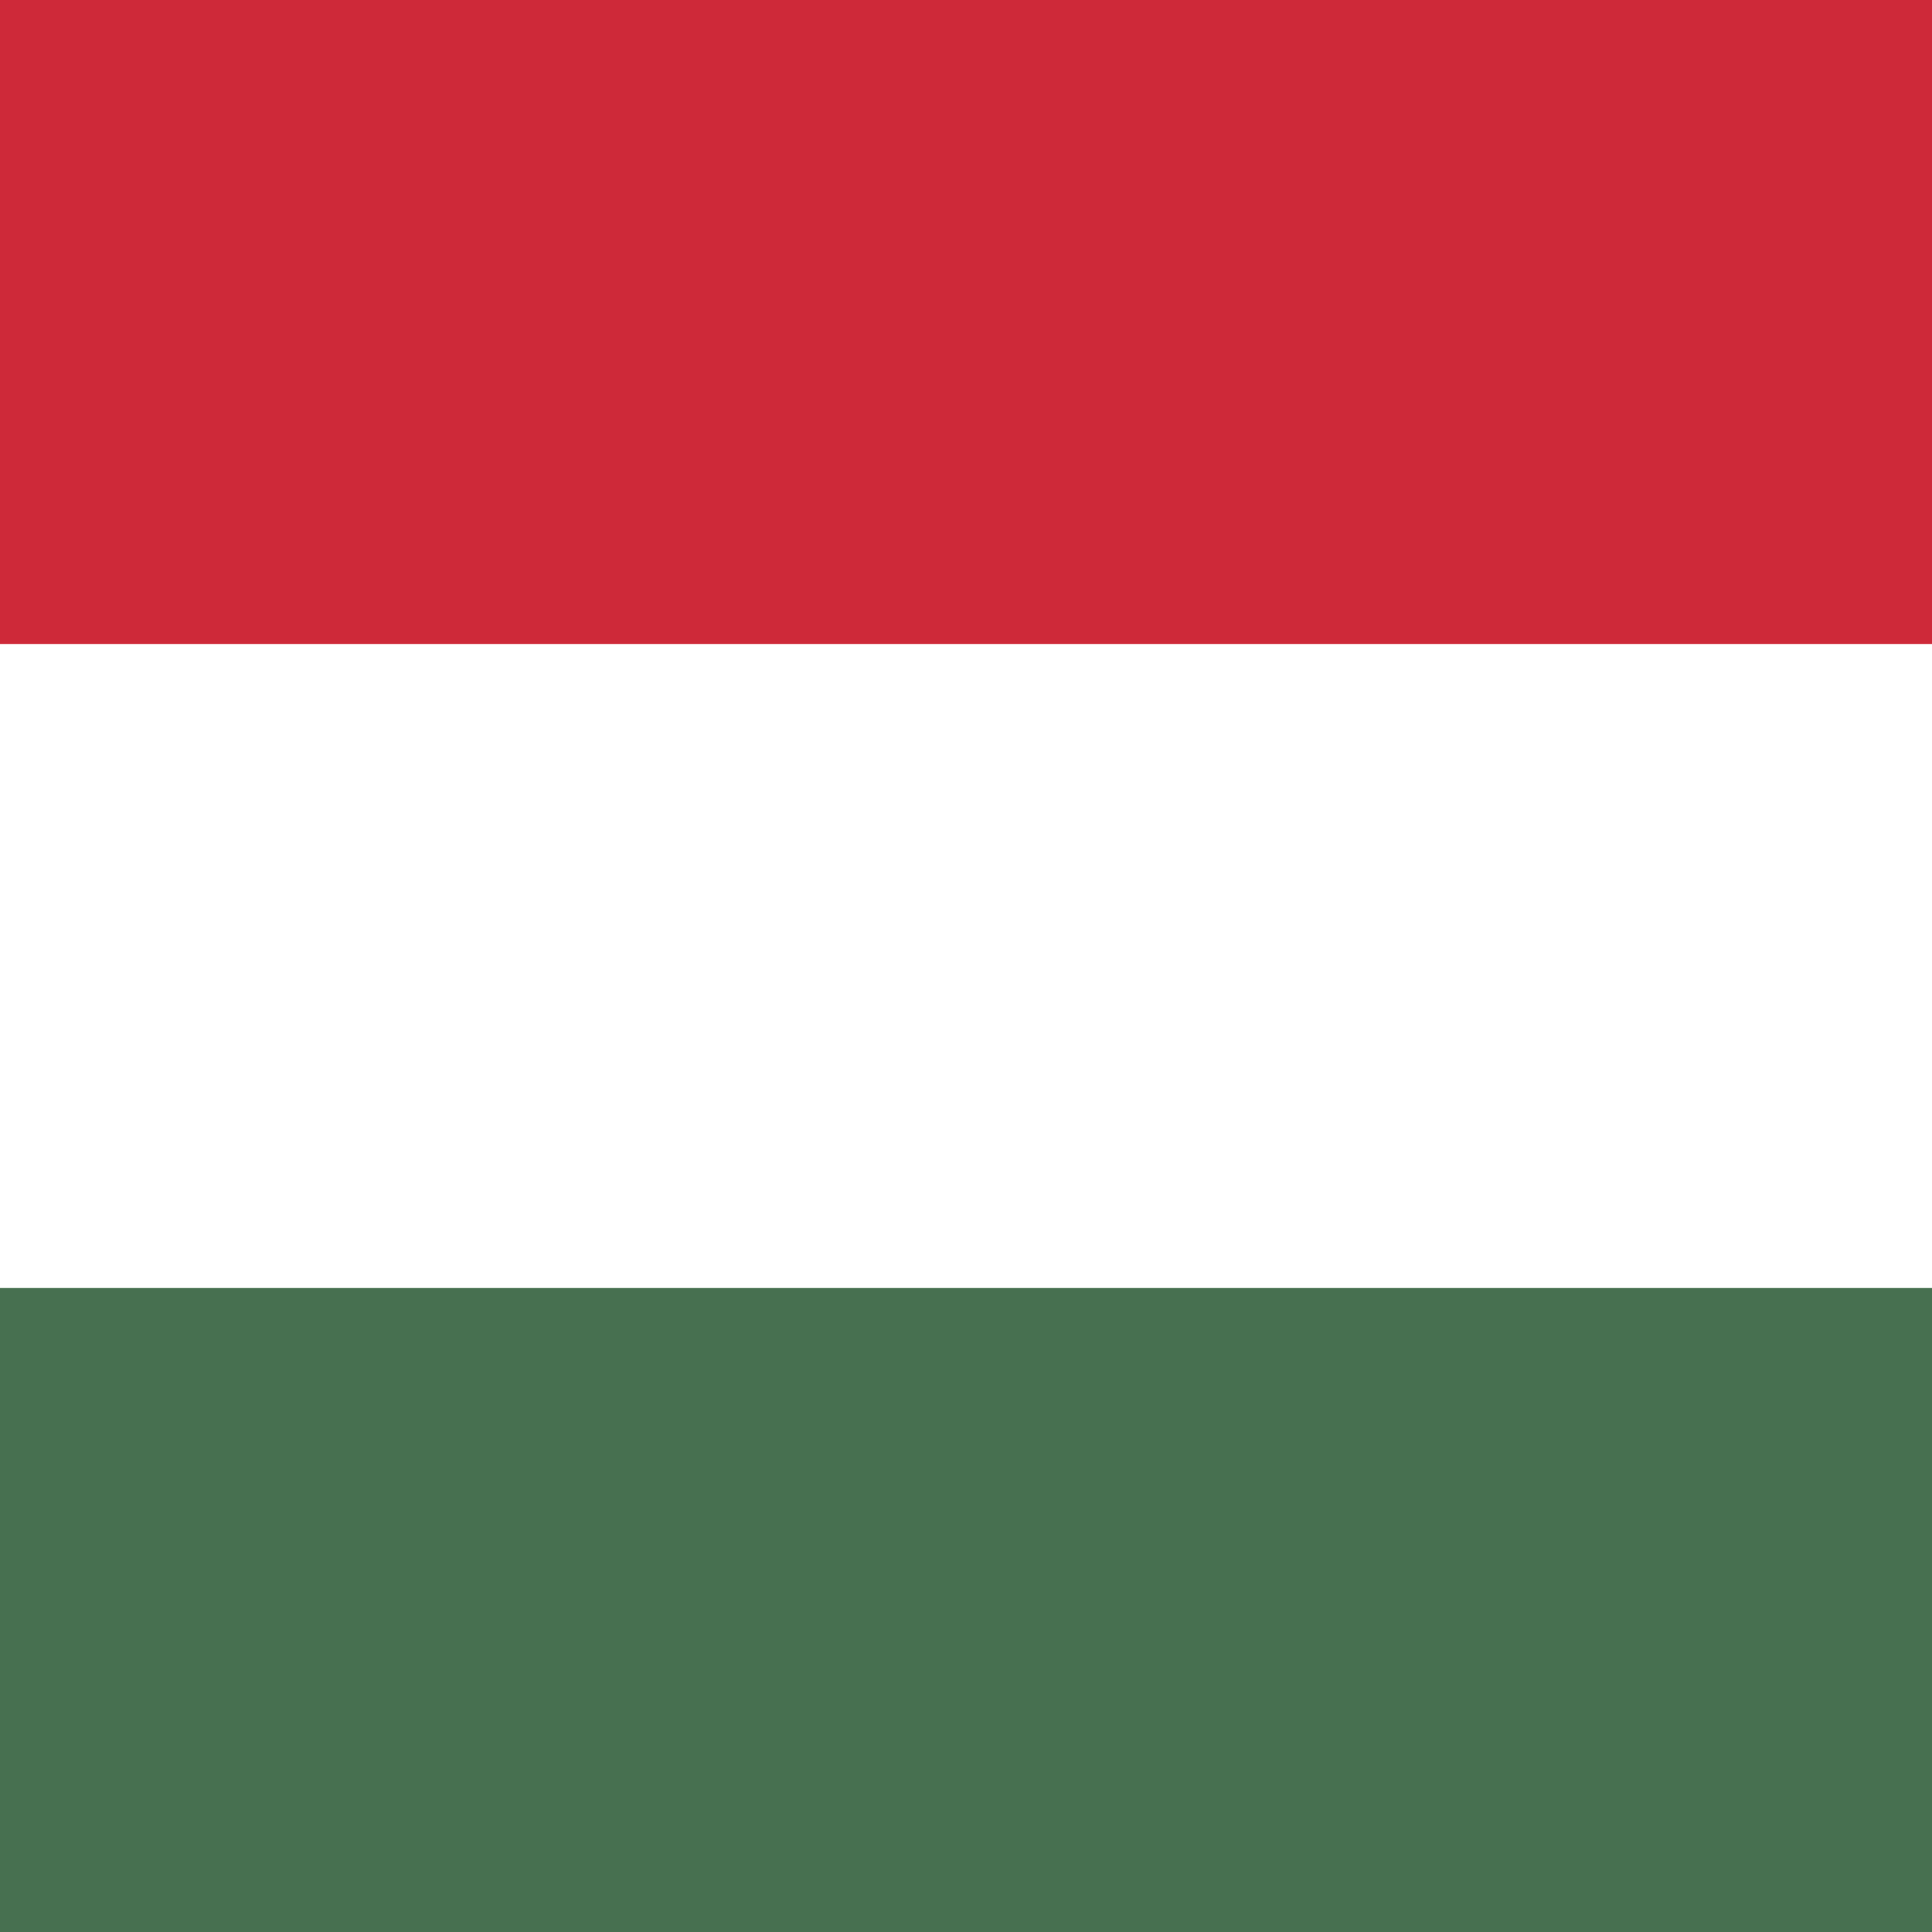 <?xml version="1.0" encoding="UTF-8"?>
<svg xmlns="http://www.w3.org/2000/svg" xmlns:xlink="http://www.w3.org/1999/xlink" width="600px" height="600px" viewBox="0 0 600 600" version="1.1">
<g id="surface1">
<rect x="0" y="0" width="600" height="600" style="fill:rgb(27.843%,43.922%,31.373%);fill-opacity:1;stroke:none;"/>
<path style=" stroke:none;fill-rule:nonzero;fill:rgb(100%,100%,100%);fill-opacity:1;" d="M 0 0 L 600 0 L 600 400 L 0 400 "/>
<path style=" stroke:none;fill-rule:nonzero;fill:rgb(80.784%,16.078%,22.353%);fill-opacity:1;" d="M 0 0 L 600 0 L 600 200 L 0 200 "/>
</g>
</svg>
